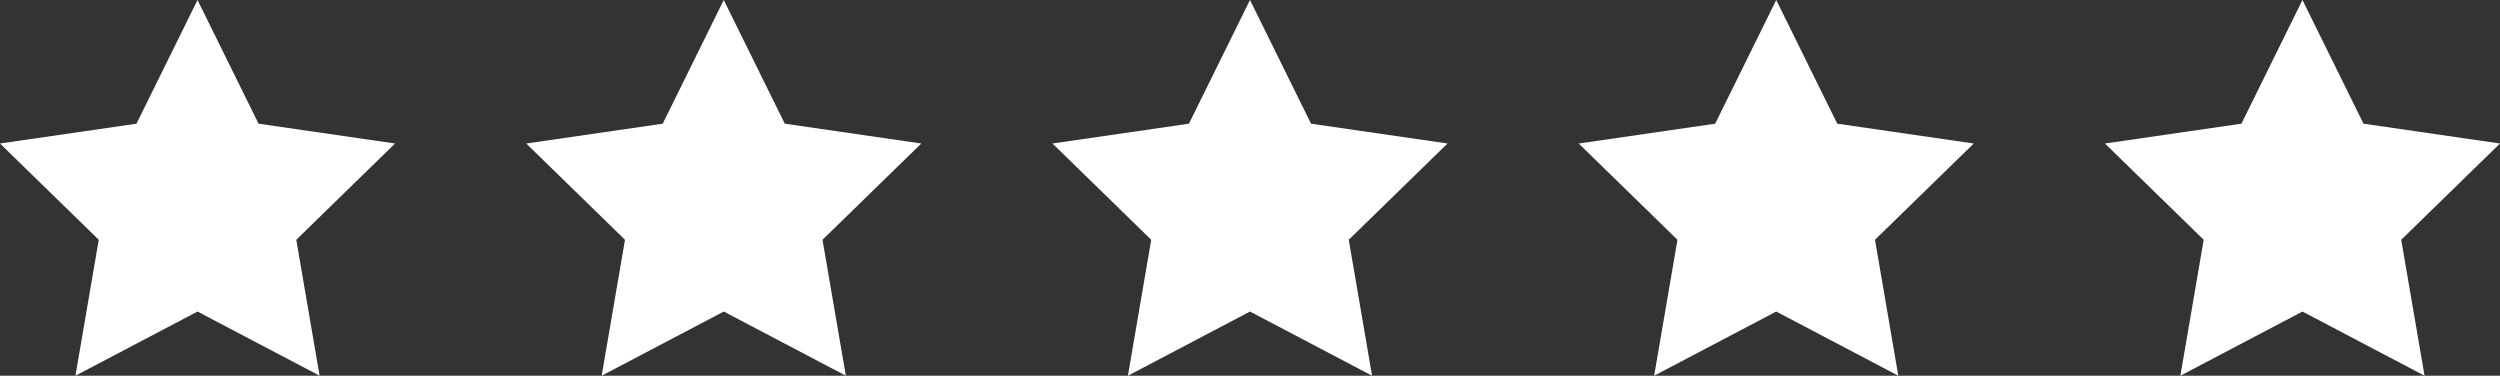 <?xml version="1.0" encoding="UTF-8"?> <svg xmlns="http://www.w3.org/2000/svg" id="Layer_1" data-name="Layer 1" viewBox="0 0 1102.17 165.64"><rect x="0" y="0" width="1102.17" height="165.64" fill="#333333" stroke="none"/><defs><style>.cls-1{fill:#fff;}</style></defs><polygon class="cls-1" points="87.08 0 113.99 54.53 174.16 63.27 130.62 105.71 140.9 165.64 87.08 137.35 33.26 165.64 43.54 105.71 0 63.27 60.17 54.53 87.08 0"></polygon><polygon class="cls-1" points="319.08 0 345.99 54.53 406.17 63.27 362.62 105.71 372.9 165.64 319.08 137.35 265.26 165.64 275.54 105.71 232 63.27 292.17 54.53 319.08 0"></polygon><polygon class="cls-1" points="551.08 0 577.99 54.53 638.16 63.27 594.62 105.71 604.9 165.64 551.08 137.35 497.26 165.64 507.54 105.71 464 63.27 524.17 54.53 551.08 0"></polygon><polygon class="cls-1" points="783.08 0 809.99 54.53 870.16 63.27 826.62 105.71 836.9 165.64 783.08 137.35 729.26 165.64 739.54 105.71 696 63.27 756.17 54.53 783.08 0"></polygon><polygon class="cls-1" points="1015.08 0 1041.99 54.53 1102.16 63.27 1058.62 105.71 1068.9 165.64 1015.08 137.35 961.26 165.64 971.54 105.71 928 63.27 988.17 54.53 1015.08 0"></polygon></svg> 